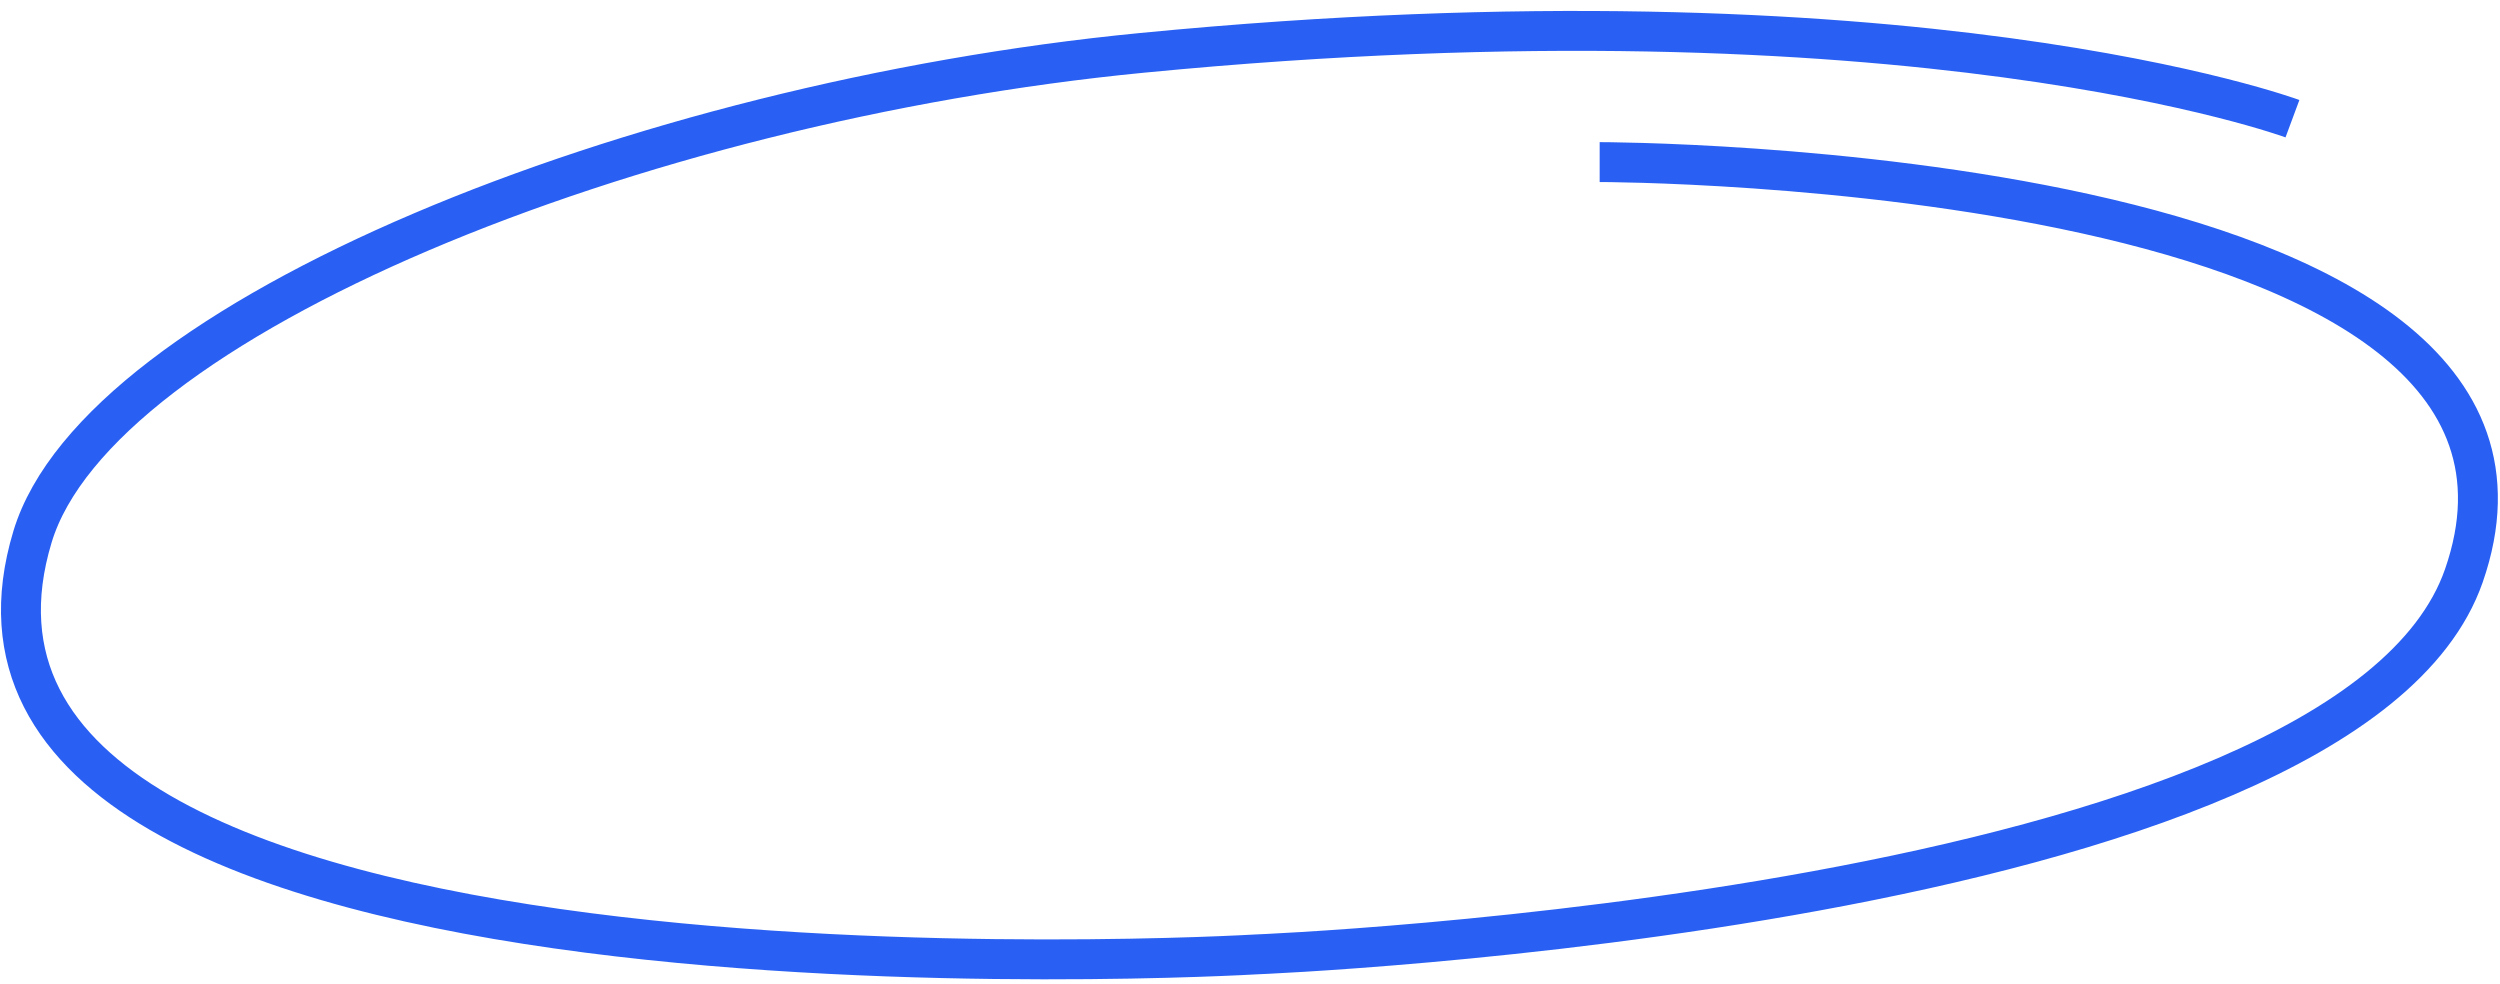 <?xml version="1.0" encoding="UTF-8"?> <svg xmlns="http://www.w3.org/2000/svg" width="188" height="74" viewBox="0 0 188 74" fill="none"> <path d="M172.392 8.926C172.392 8.926 143.865 -1.656 85.896 3.973C47.676 7.685 7.387 24.028 2.447 40.357C-8.915 77.916 94.436 71.772 94.436 71.772C94.436 71.772 176.506 68.526 185.283 43.292C196.101 12.189 120.295 12.189 120.295 12.189" stroke="#2960F3" stroke-width="3"></path> </svg> 